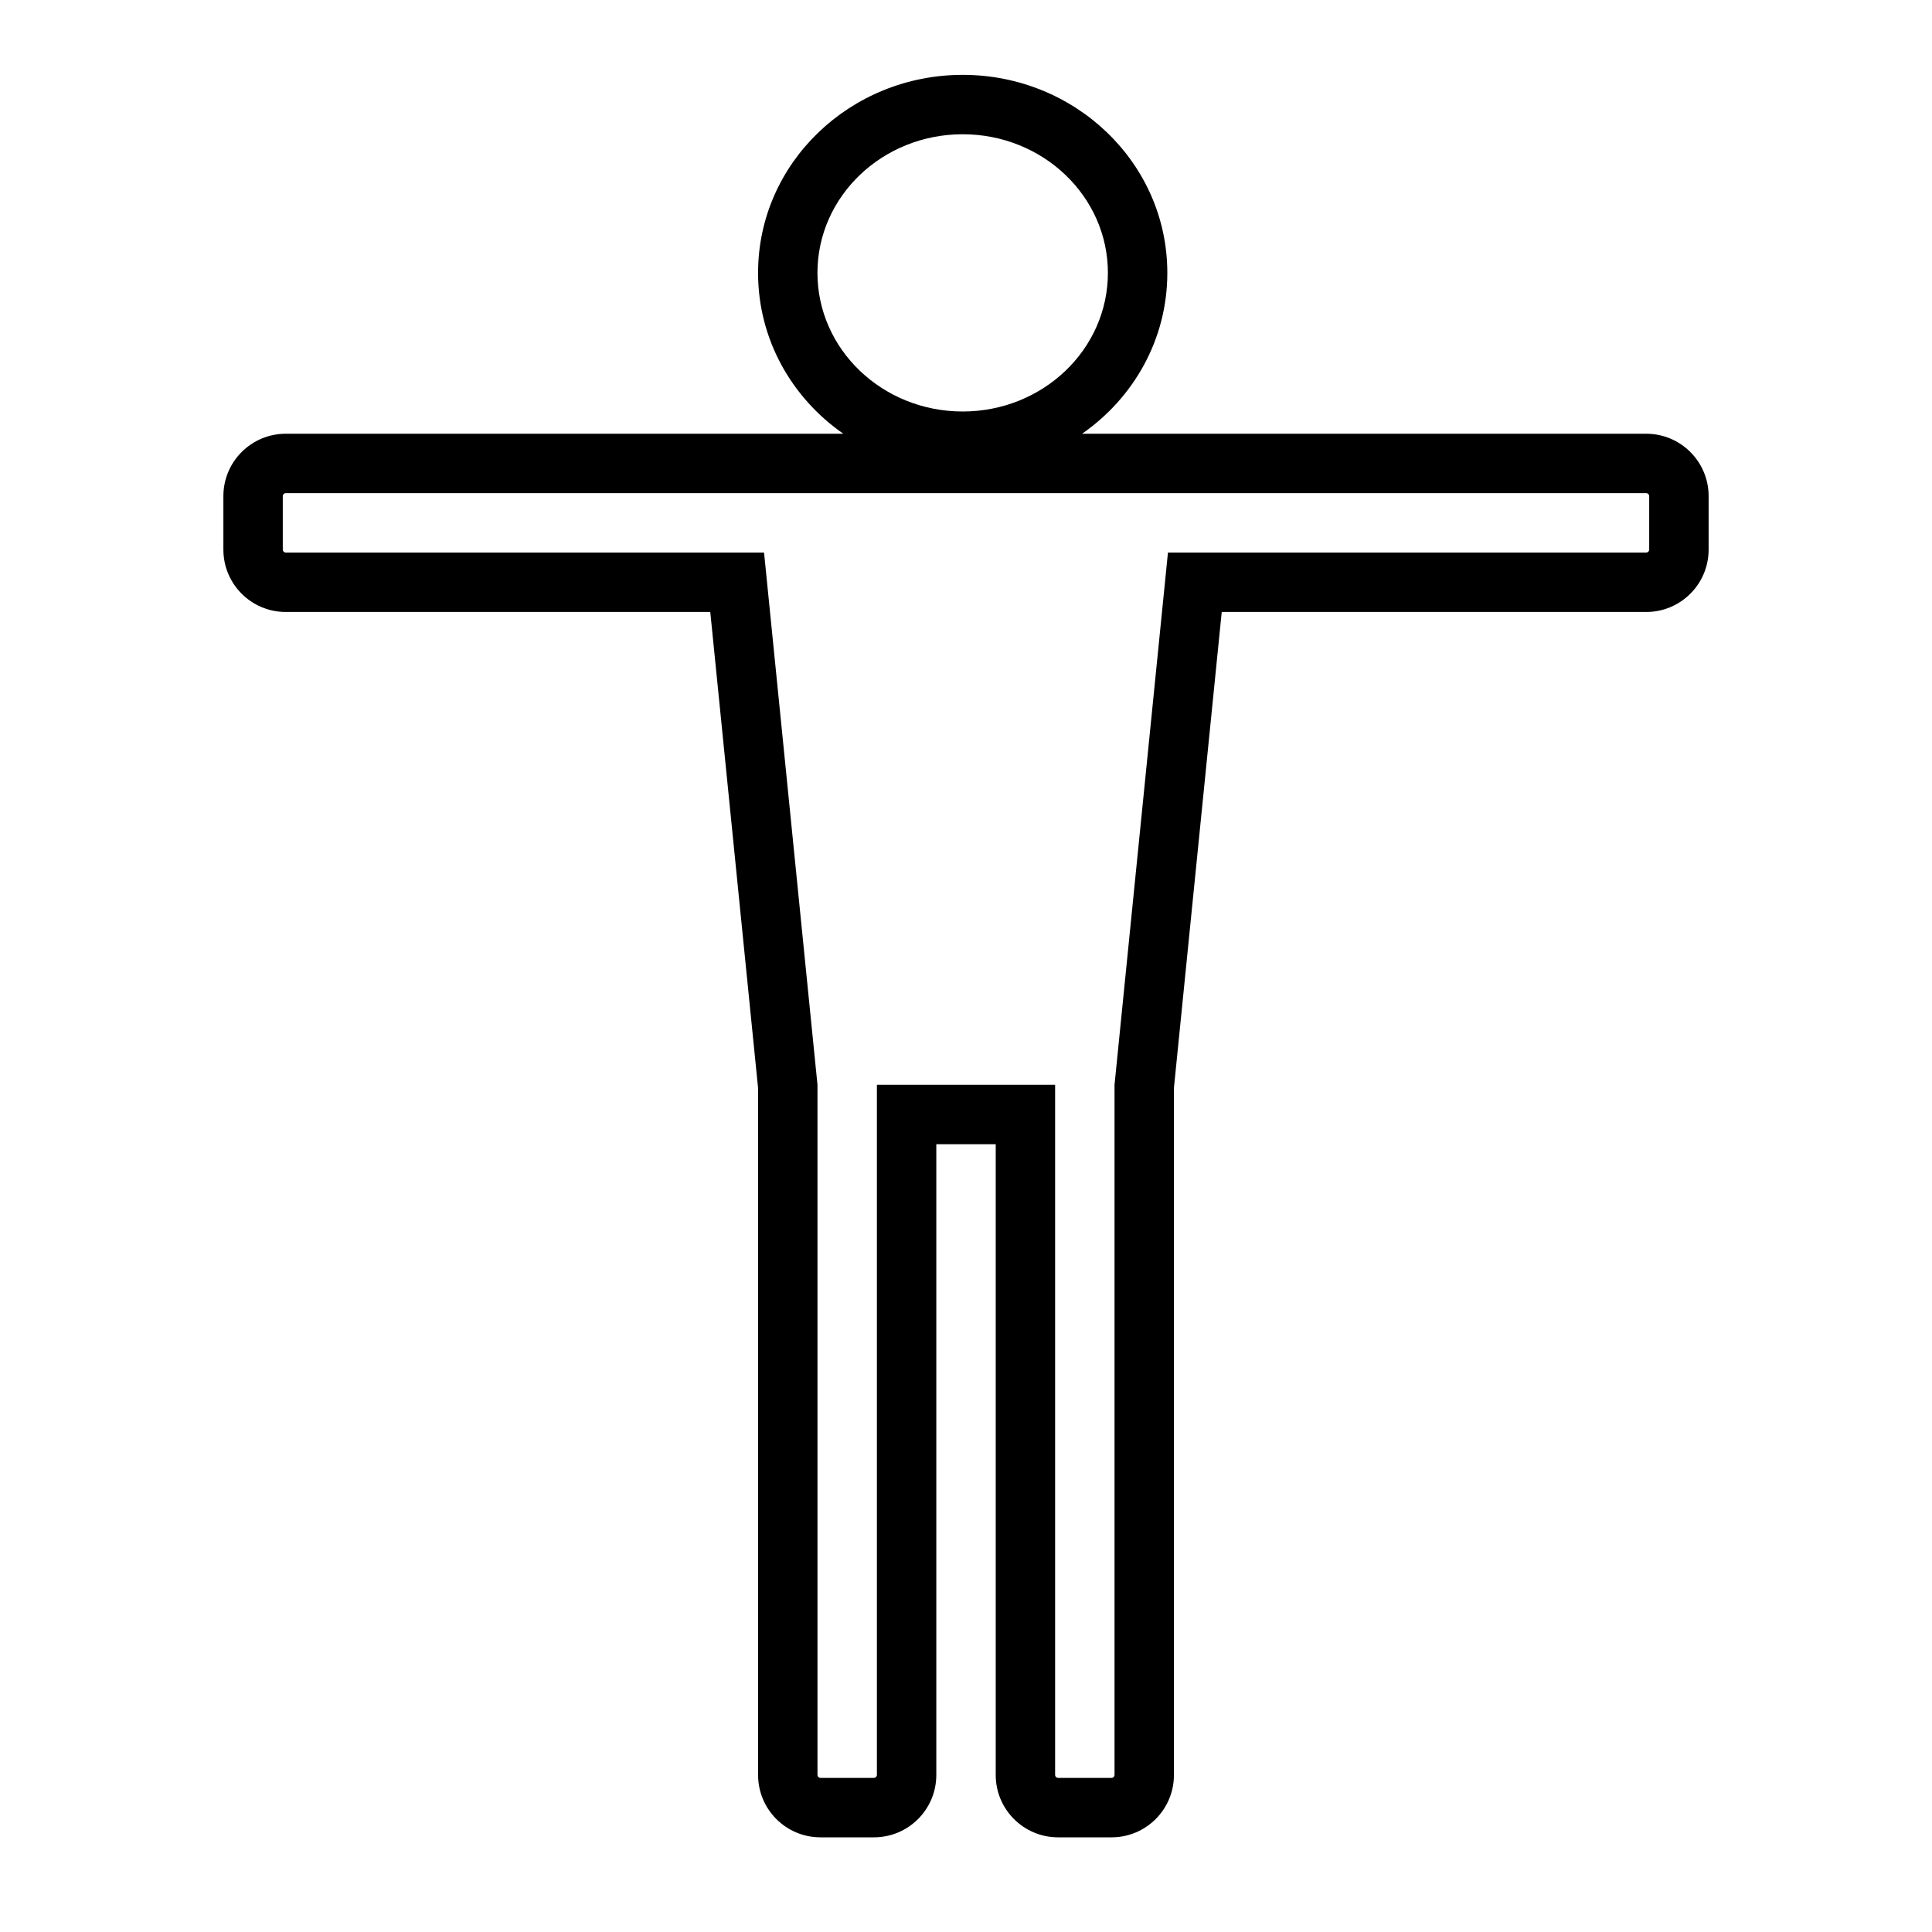 <?xml version="1.0" encoding="UTF-8"?>
<!-- Uploaded to: SVG Repo, www.svgrepo.com, Generator: SVG Repo Mixer Tools -->
<svg fill="#000000" width="800px" height="800px" version="1.1" viewBox="144 144 512 512" xmlns="http://www.w3.org/2000/svg">
 <path d="m453.52 290.43h126.75c0.434 0 0.785-0.352 0.785-0.785v-14.172c0-0.434-0.352-0.785-0.785-0.785h-360.54c-0.438 0-0.789 0.352-0.789 0.785v14.172c0 0.434 0.352 0.785 0.789 0.785h126.75l14.16 141.05v182.89c0 0.438 0.355 0.789 0.789 0.789h14.168c0.438 0 0.789-0.352 0.789-0.789v-182.89h47.23v182.89c0 0.438 0.355 0.789 0.789 0.789h14.168c0.438 0 0.789-0.352 0.789-0.789v-182.89zm-108.63 141.84-12.66-126.09h-112.5c-9.133 0-16.531-7.402-16.531-16.531v-14.172c0-9.129 7.398-16.531 16.531-16.531h147.76c-13.656-9.496-22.594-24.996-22.594-42.629 0-29.152 24.438-52.48 54.23-52.48 29.789 0 54.227 23.328 54.227 52.48 0 17.633-8.938 33.133-22.594 42.629h149.51c9.129 0 16.531 7.402 16.531 16.531v14.172c0 9.129-7.402 16.531-16.531 16.531h-112.5l-12.664 126.09v182.11c0 9.133-7.398 16.531-16.531 16.531h-14.168c-9.129 0-16.531-7.398-16.531-16.531v-167.15h-15.746v167.15c0 9.133-7.398 16.531-16.531 16.531h-14.168c-9.129 0-16.531-7.398-16.531-16.531zm54.23-179.22c21.254 0 38.484-16.449 38.484-36.738 0-20.289-17.23-36.734-38.484-36.734-21.258 0-38.488 16.445-38.488 36.734 0 20.289 17.23 36.738 38.488 36.738z"/>
</svg>